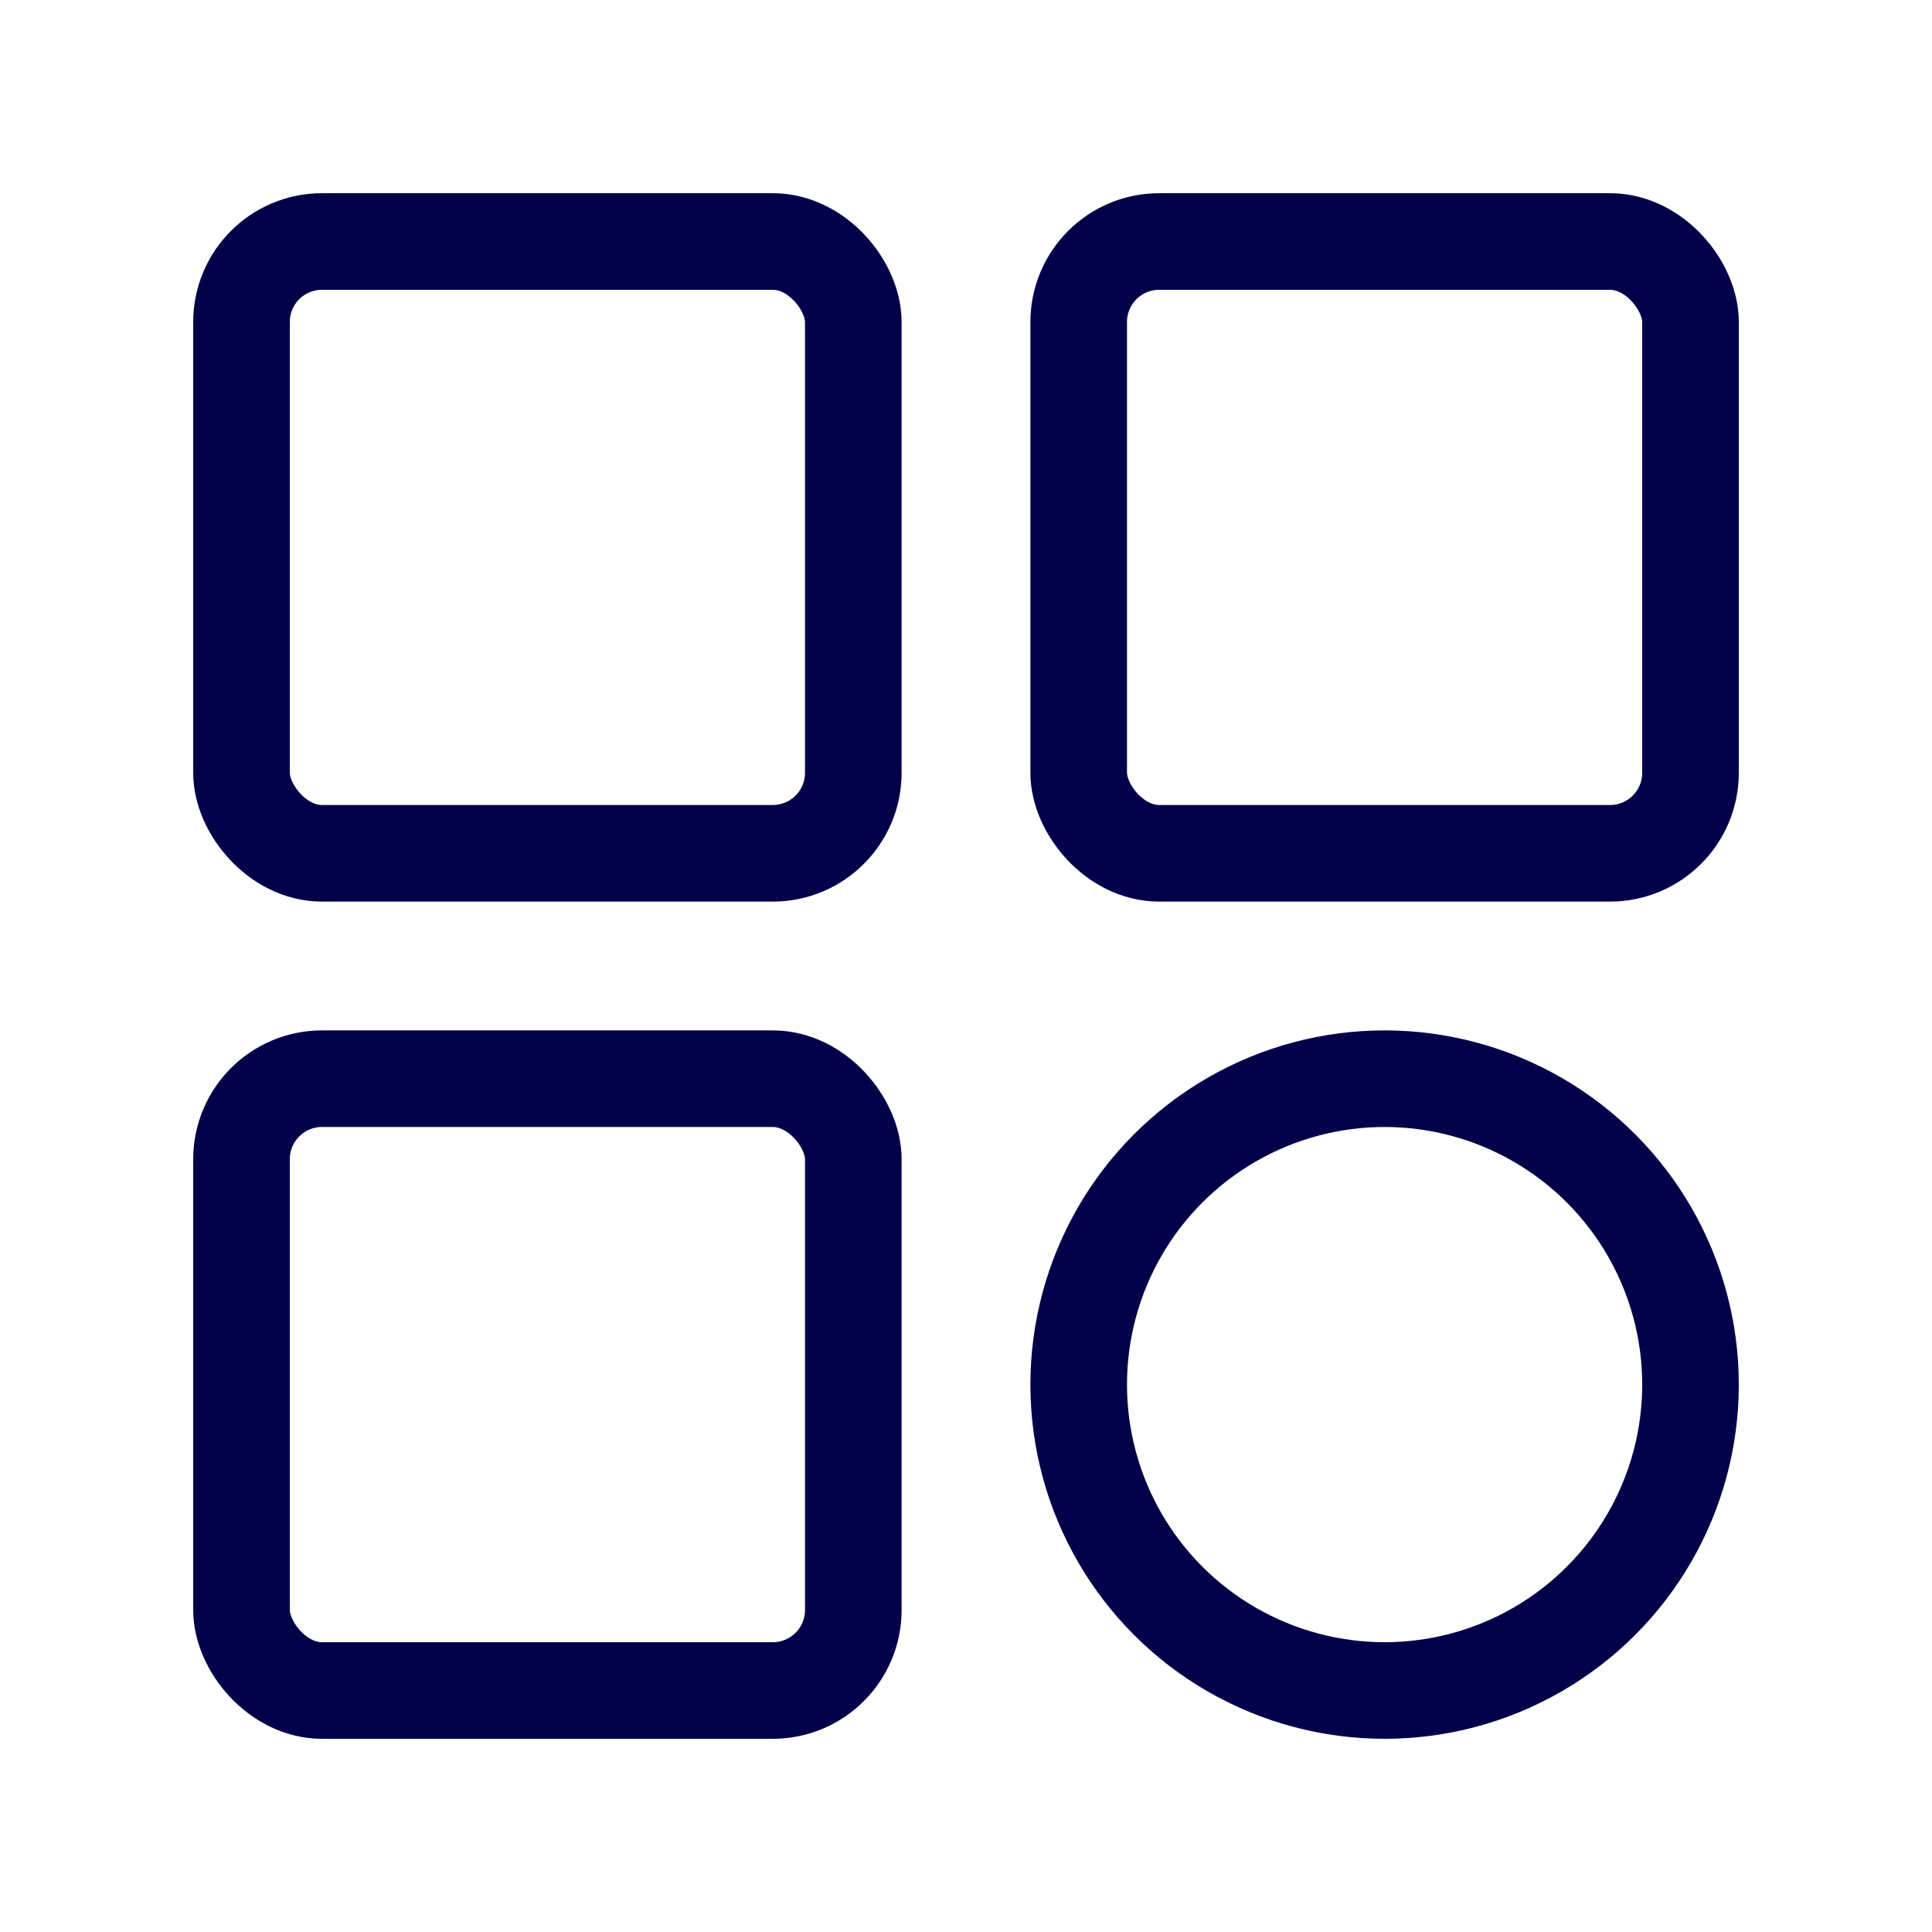 <?xml version="1.0" encoding="UTF-8"?> <svg xmlns="http://www.w3.org/2000/svg" width="30" height="30" viewBox="0 0 30 30" fill="none"><rect x="3.75" y="3.75" width="9.5" height="9.5" rx="1.25" stroke="#03004A" stroke-width="1.5"></rect><rect x="3.75" y="16.75" width="9.5" height="9.5" rx="1.25" stroke="#03004A" stroke-width="1.5"></rect><rect x="16.75" y="3.75" width="9.5" height="9.5" rx="1.25" stroke="#03004A" stroke-width="1.5"></rect><circle cx="21.5" cy="21.5" r="4.75" stroke="#03004A" stroke-width="1.5"></circle></svg> 